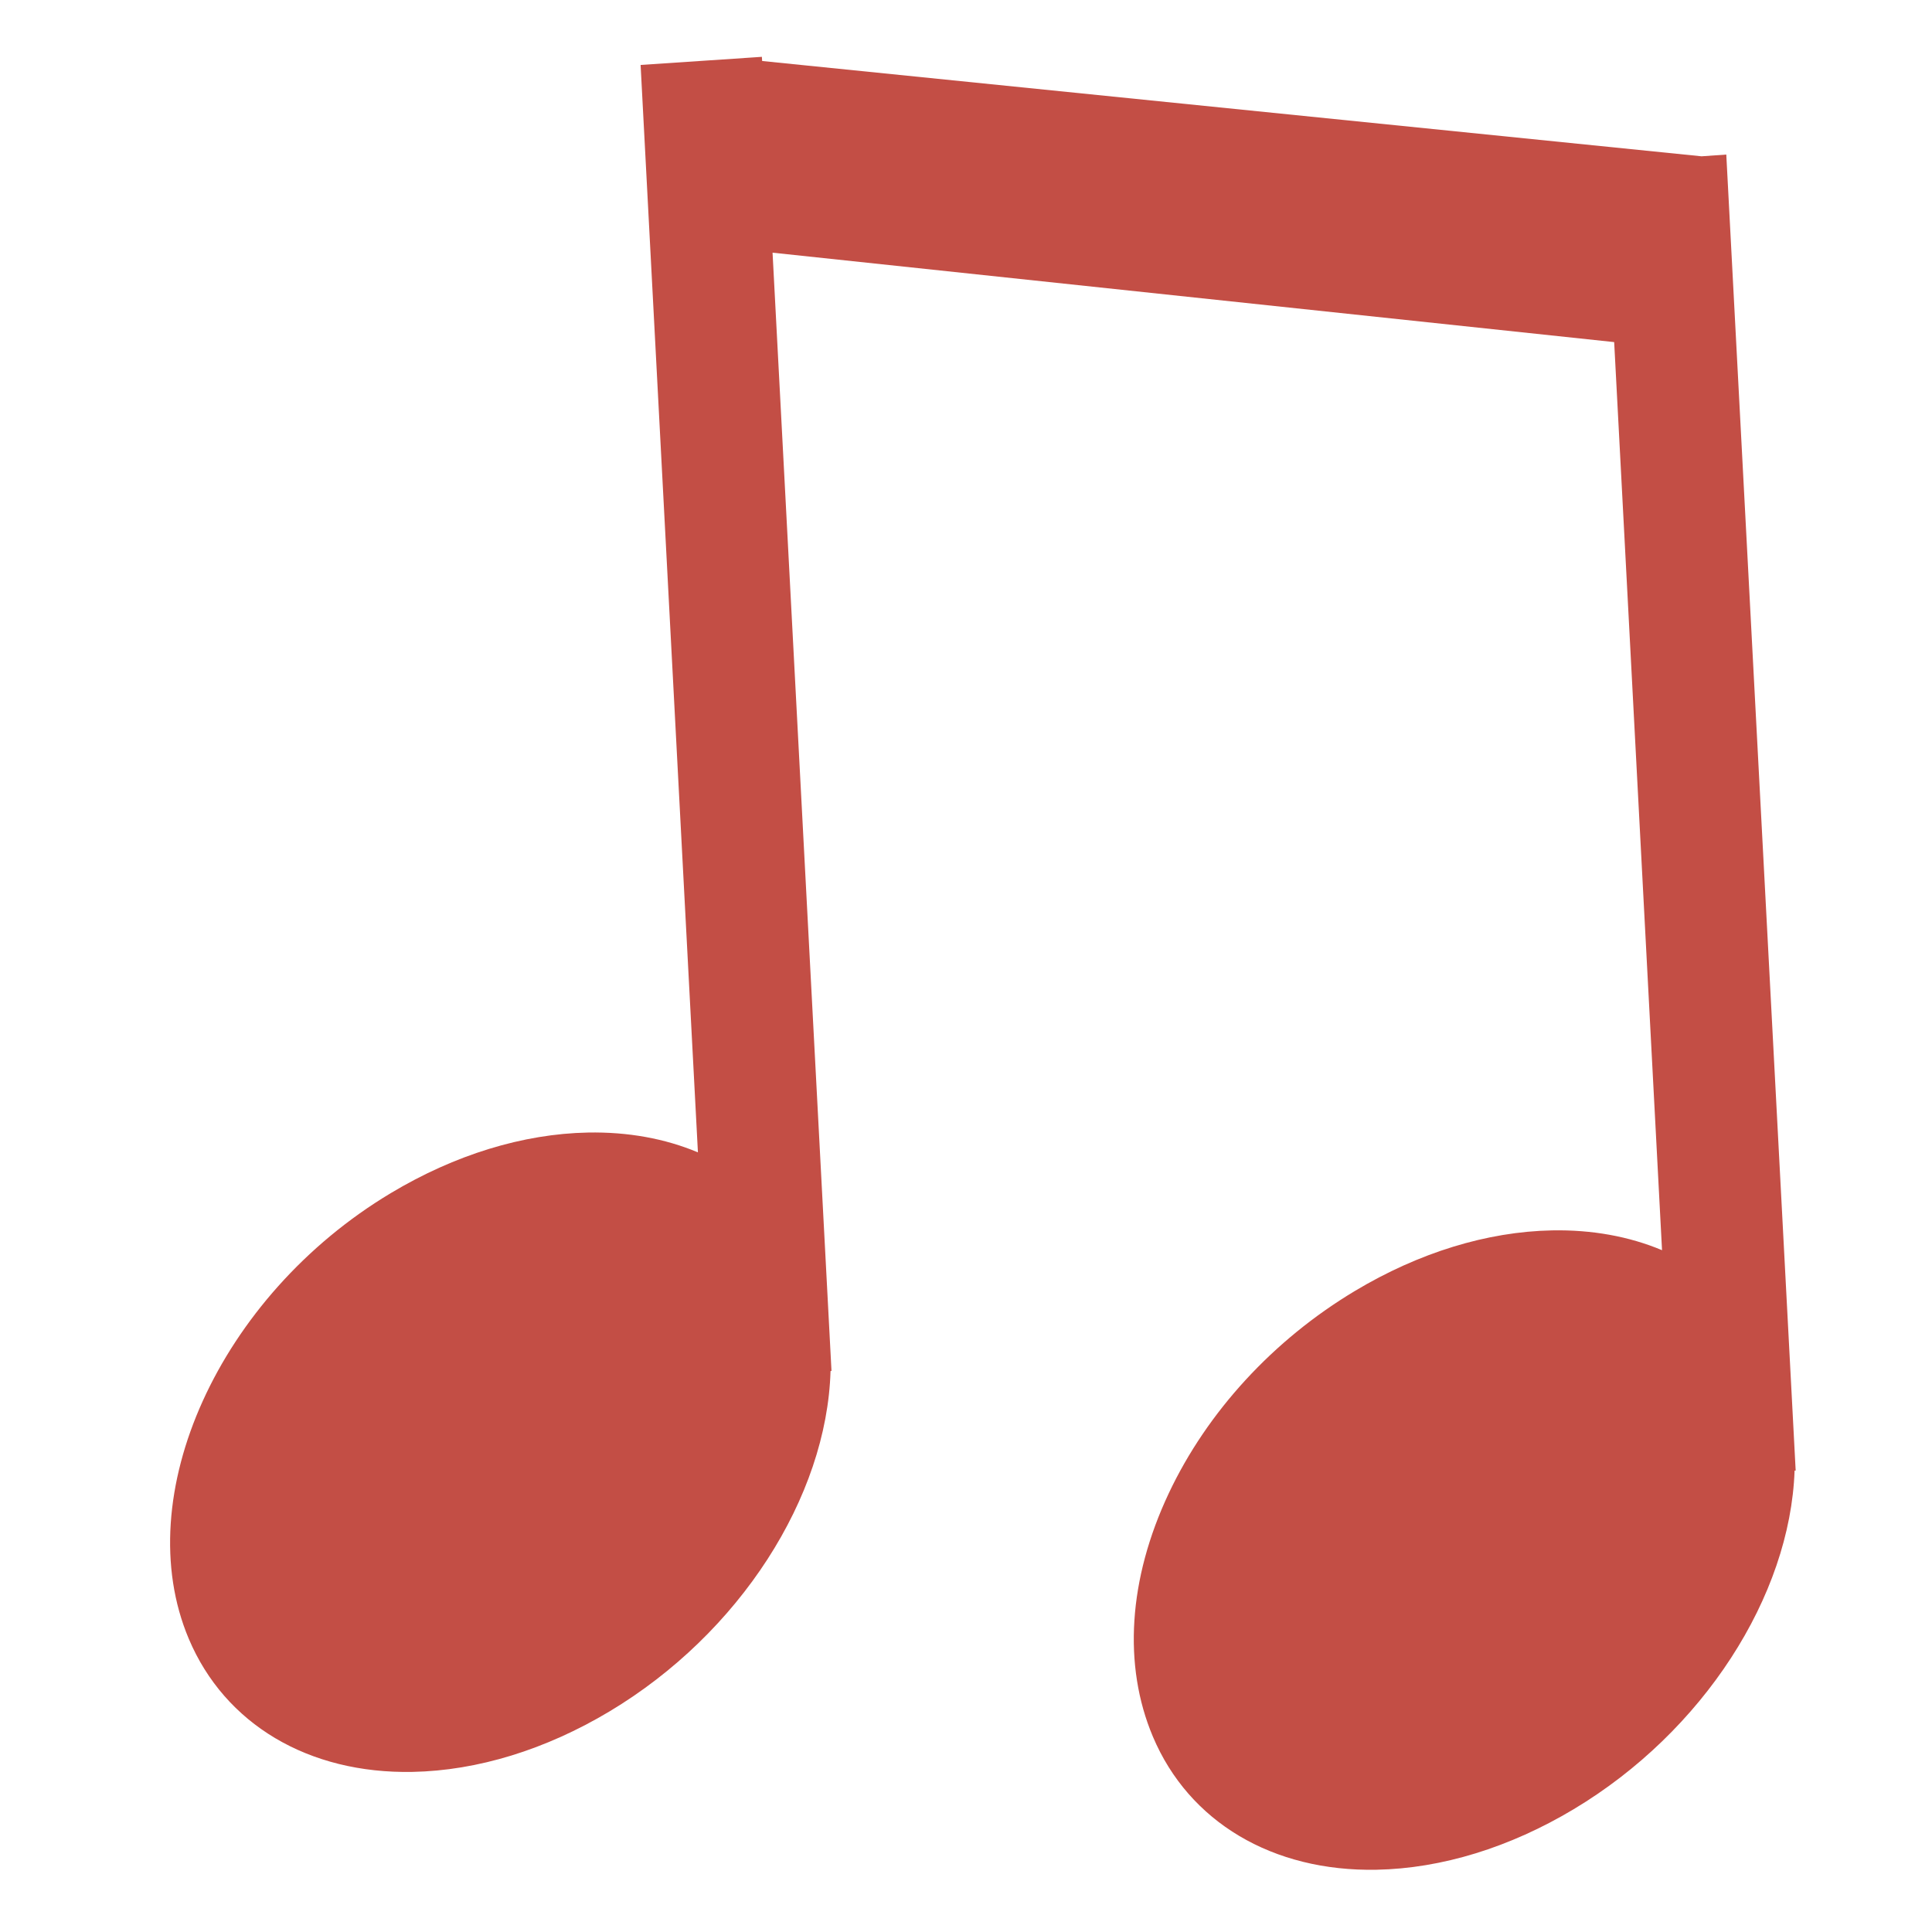 <?xml version="1.0" encoding="UTF-8"?> <svg xmlns="http://www.w3.org/2000/svg" xmlns:xlink="http://www.w3.org/1999/xlink" version="1.1" id="Слой_1" x="0px" y="0px" viewBox="0 0 113.386 113.386" style="enable-background:new 0 0 113.386 113.386;" xml:space="preserve"> <style type="text/css"> .st0{fill:#C34E45;} </style> <g> <path class="st0" d="M101.313,9.071l-1.452,0.102L44.729,3.58l-0.016-0.245l-7.117,0.478L40.96,67.63 c-1.927-0.81-4.117-1.208-6.457-1.163c-3.808,0.074-7.808,1.303-11.566,3.554C12.858,76.06,7.538,87.794,11.079,96.179 c2.115,5.009,7.024,7.929,13.132,7.811l0,0c3.809-0.074,7.809-1.303,11.569-3.555c7.629-4.571,12.749-12.571,12.963-19.971 l0.056-0.005l-3.459-65.63l49.393,5.248l2.809,53.295c-1.927-0.81-4.117-1.208-6.457-1.163c-3.808,0.074-7.807,1.303-11.566,3.554 c-4.79,2.87-8.672,7.092-10.931,11.887c-2.364,5.02-2.693,10.088-0.927,14.27c2.115,5.009,7.024,7.93,13.132,7.812 c3.809-0.074,7.809-1.303,11.568-3.555c7.595-4.55,12.702-12.499,12.96-19.871l0.064-0.001L101.313,9.071z"></path> </g> </svg> 